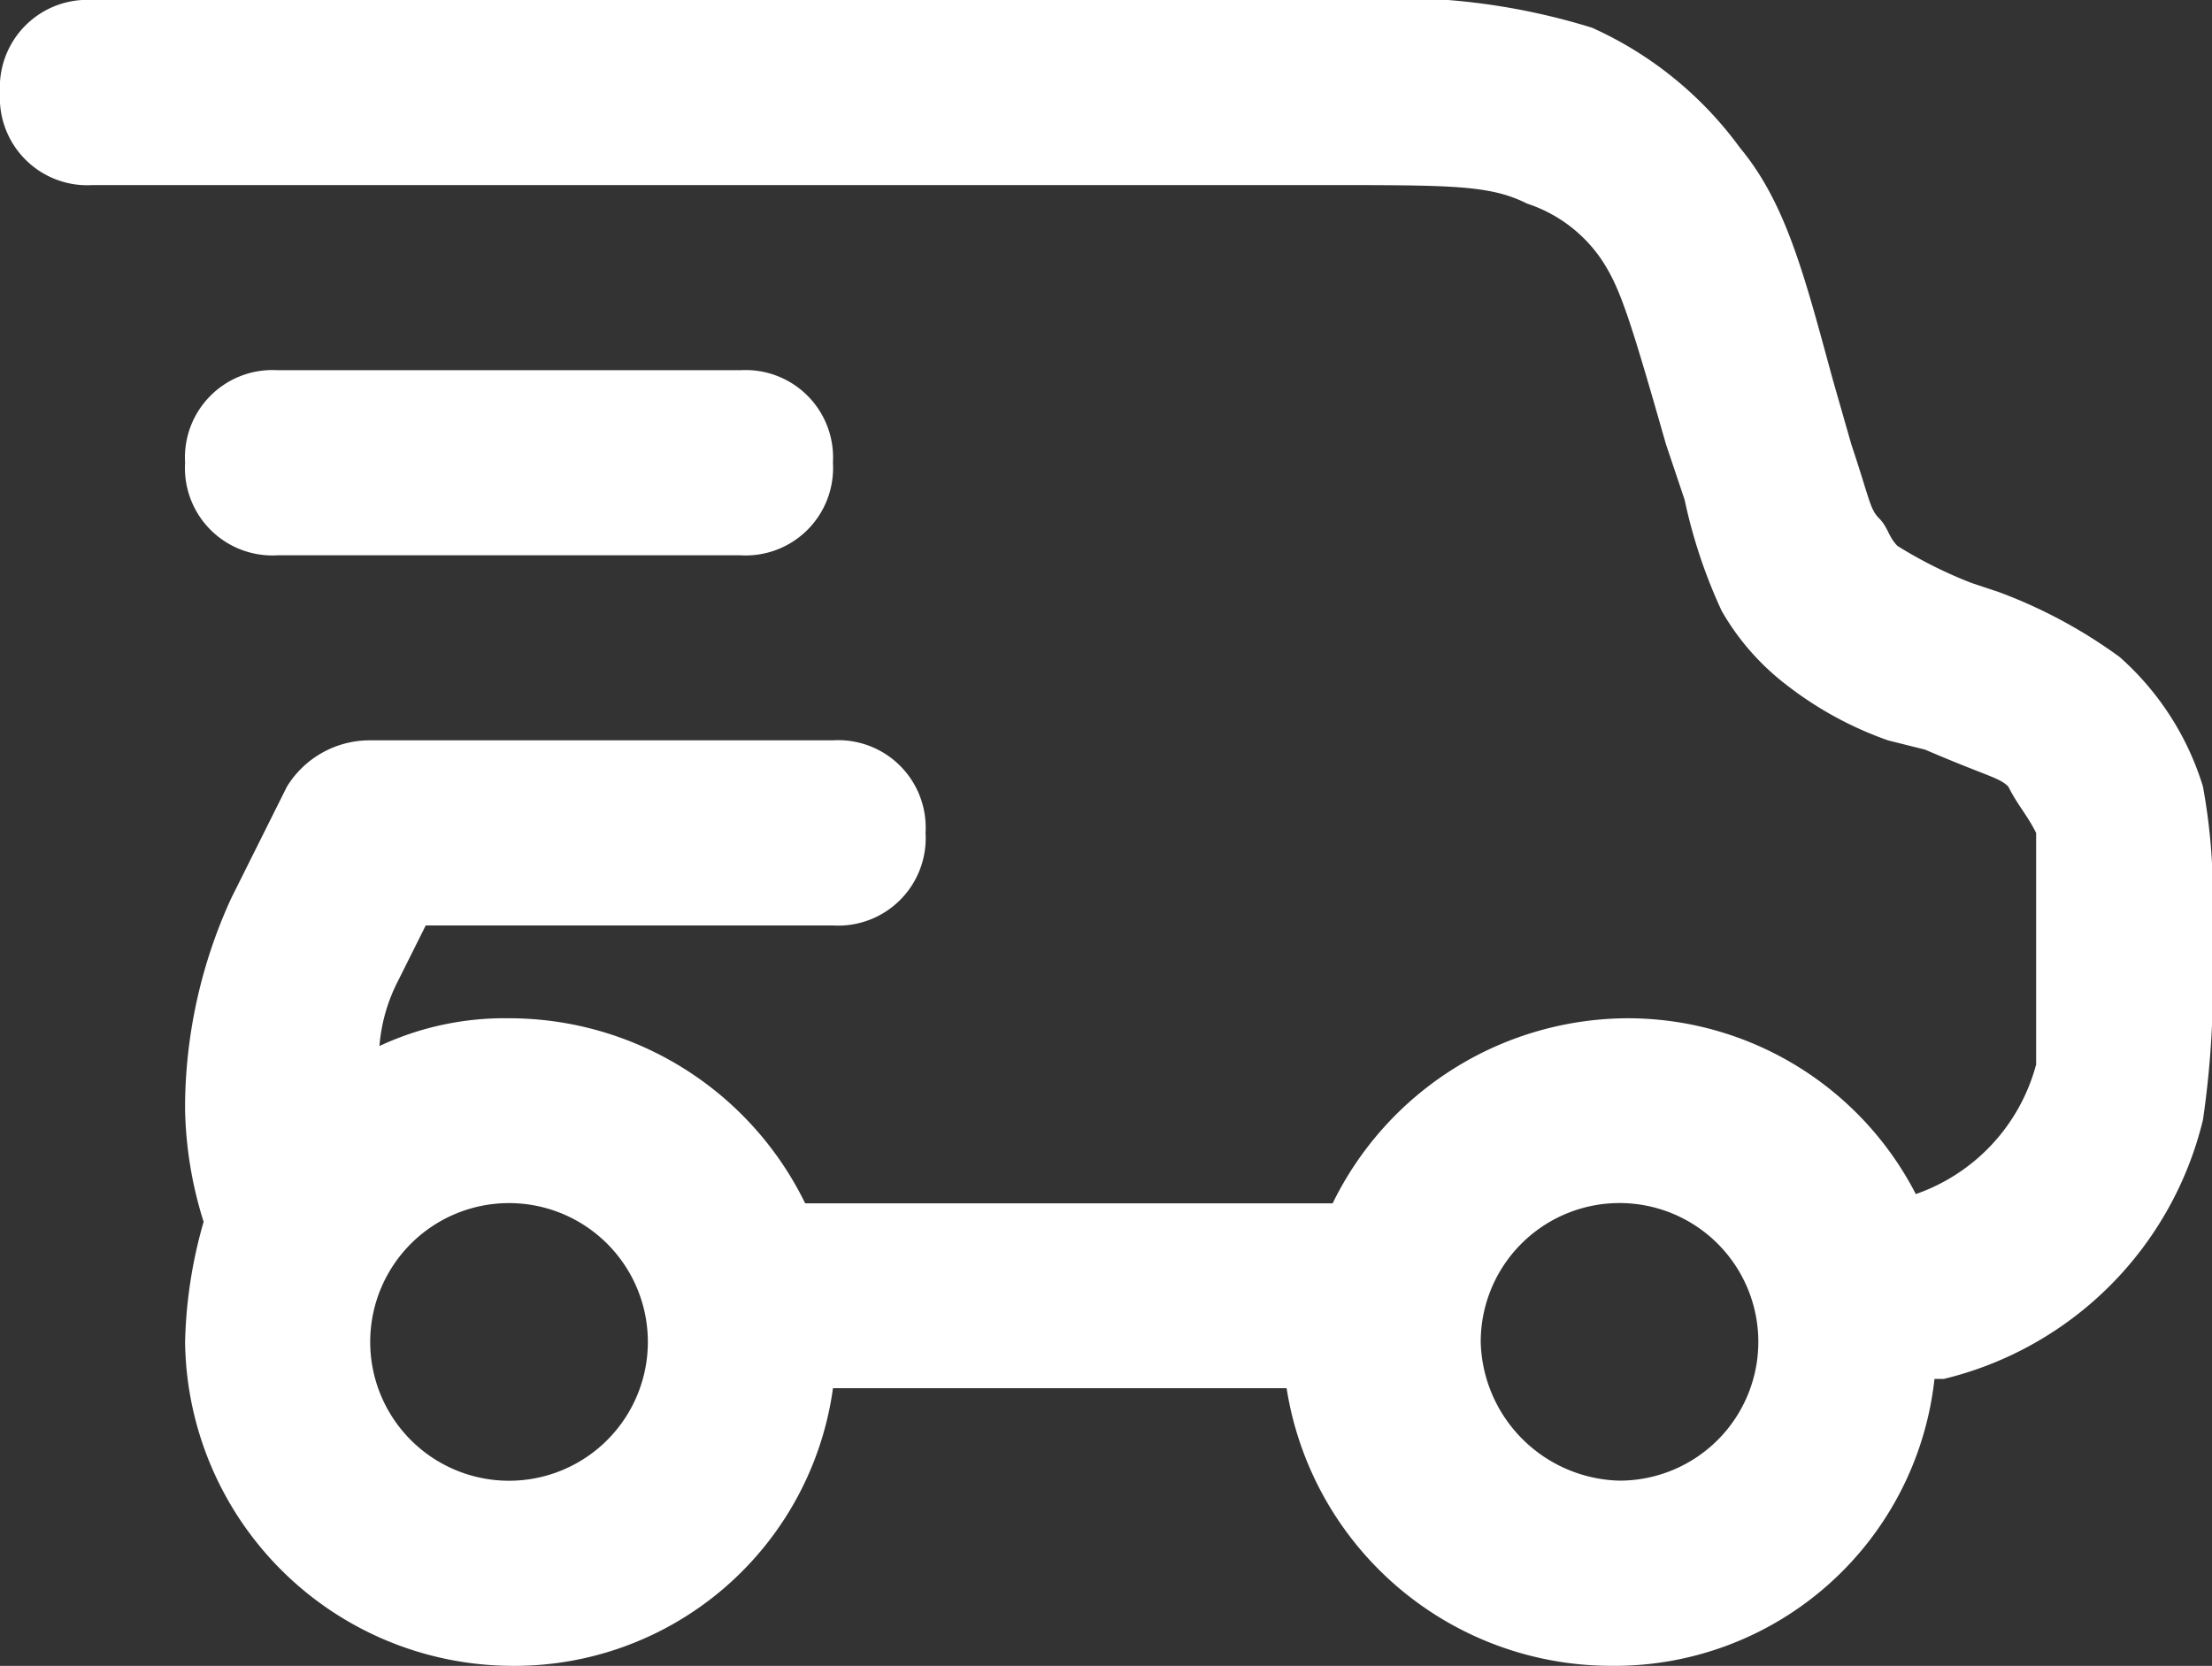 <svg xmlns="http://www.w3.org/2000/svg" width="46.31" height="34.878" viewBox="0 0 46.31 34.878">
  <rect x="0" y="0" width="46.31" height="34.878" fill="#333333" stroke="none"/>
  <path id="Moving-Truck" d="M31.971,7.263c-.775-.388-1.55-.388-4.263-.388H1.938A1.831,1.831,0,0,1,0,4.938,1.831,1.831,0,0,1,1.938,3H28.1a13.91,13.91,0,0,1,5.232.581,7.777,7.777,0,0,1,3.1,2.519c.969,1.163,1.356,2.713,1.938,4.844l.388,1.356c.388,1.163.388,1.356.581,1.55s.194.388.388.581a9.238,9.238,0,0,0,1.55.775l.581.194a10.439,10.439,0,0,1,2.519,1.356,5.943,5.943,0,0,1,1.744,2.713,12.83,12.83,0,0,1,.194,2.906v.388a19.991,19.991,0,0,1-.194,3.682,7.359,7.359,0,0,1-5.425,5.425H40.5a6.738,6.738,0,0,1-6.782,6.007,6.878,6.878,0,0,1-6.782-5.813H17.439a6.731,6.731,0,0,1-6.782,5.813A6.865,6.865,0,0,1,3.875,31.1a9.817,9.817,0,0,1,.388-2.519,8.327,8.327,0,0,1-.388-2.325v-.194A10.56,10.56,0,0,1,4.844,21.8L6.007,19.47A2.035,2.035,0,0,1,7.751,18.5h9.688a1.831,1.831,0,0,1,1.938,1.938,1.831,1.831,0,0,1-1.938,1.938H8.913l-.581,1.163A3.592,3.592,0,0,0,7.944,24.9a6.189,6.189,0,0,1,2.713-.581,6.9,6.9,0,0,1,6.2,3.875H27.9a6.9,6.9,0,0,1,6.2-3.875A6.787,6.787,0,0,1,40.109,28a3.948,3.948,0,0,0,2.519-2.713V20.439c-.194-.388-.388-.581-.581-.969-.194-.194-.388-.194-1.744-.775l-.775-.194A7.519,7.519,0,0,1,37.4,17.339a5.223,5.223,0,0,1-1.356-1.55,10.924,10.924,0,0,1-.775-2.325L34.878,12.3c-.775-2.713-.969-3.294-1.356-3.875A3.013,3.013,0,0,0,31.971,7.263ZM31,31.1A2.906,2.906,0,1,1,33.909,34,2.98,2.98,0,0,1,31,31.1ZM10.657,28.189a2.906,2.906,0,1,0,0,5.813,2.906,2.906,0,0,0,0-5.813ZM5.813,14.626H15.5a1.831,1.831,0,0,0,1.938-1.938A1.831,1.831,0,0,0,15.5,10.751H5.813a1.831,1.831,0,0,0-1.938,1.938A1.831,1.831,0,0,0,5.813,14.626Z" transform="translate(0 -3)" fill="#fff" fill-rule="evenodd"/>
</svg>
